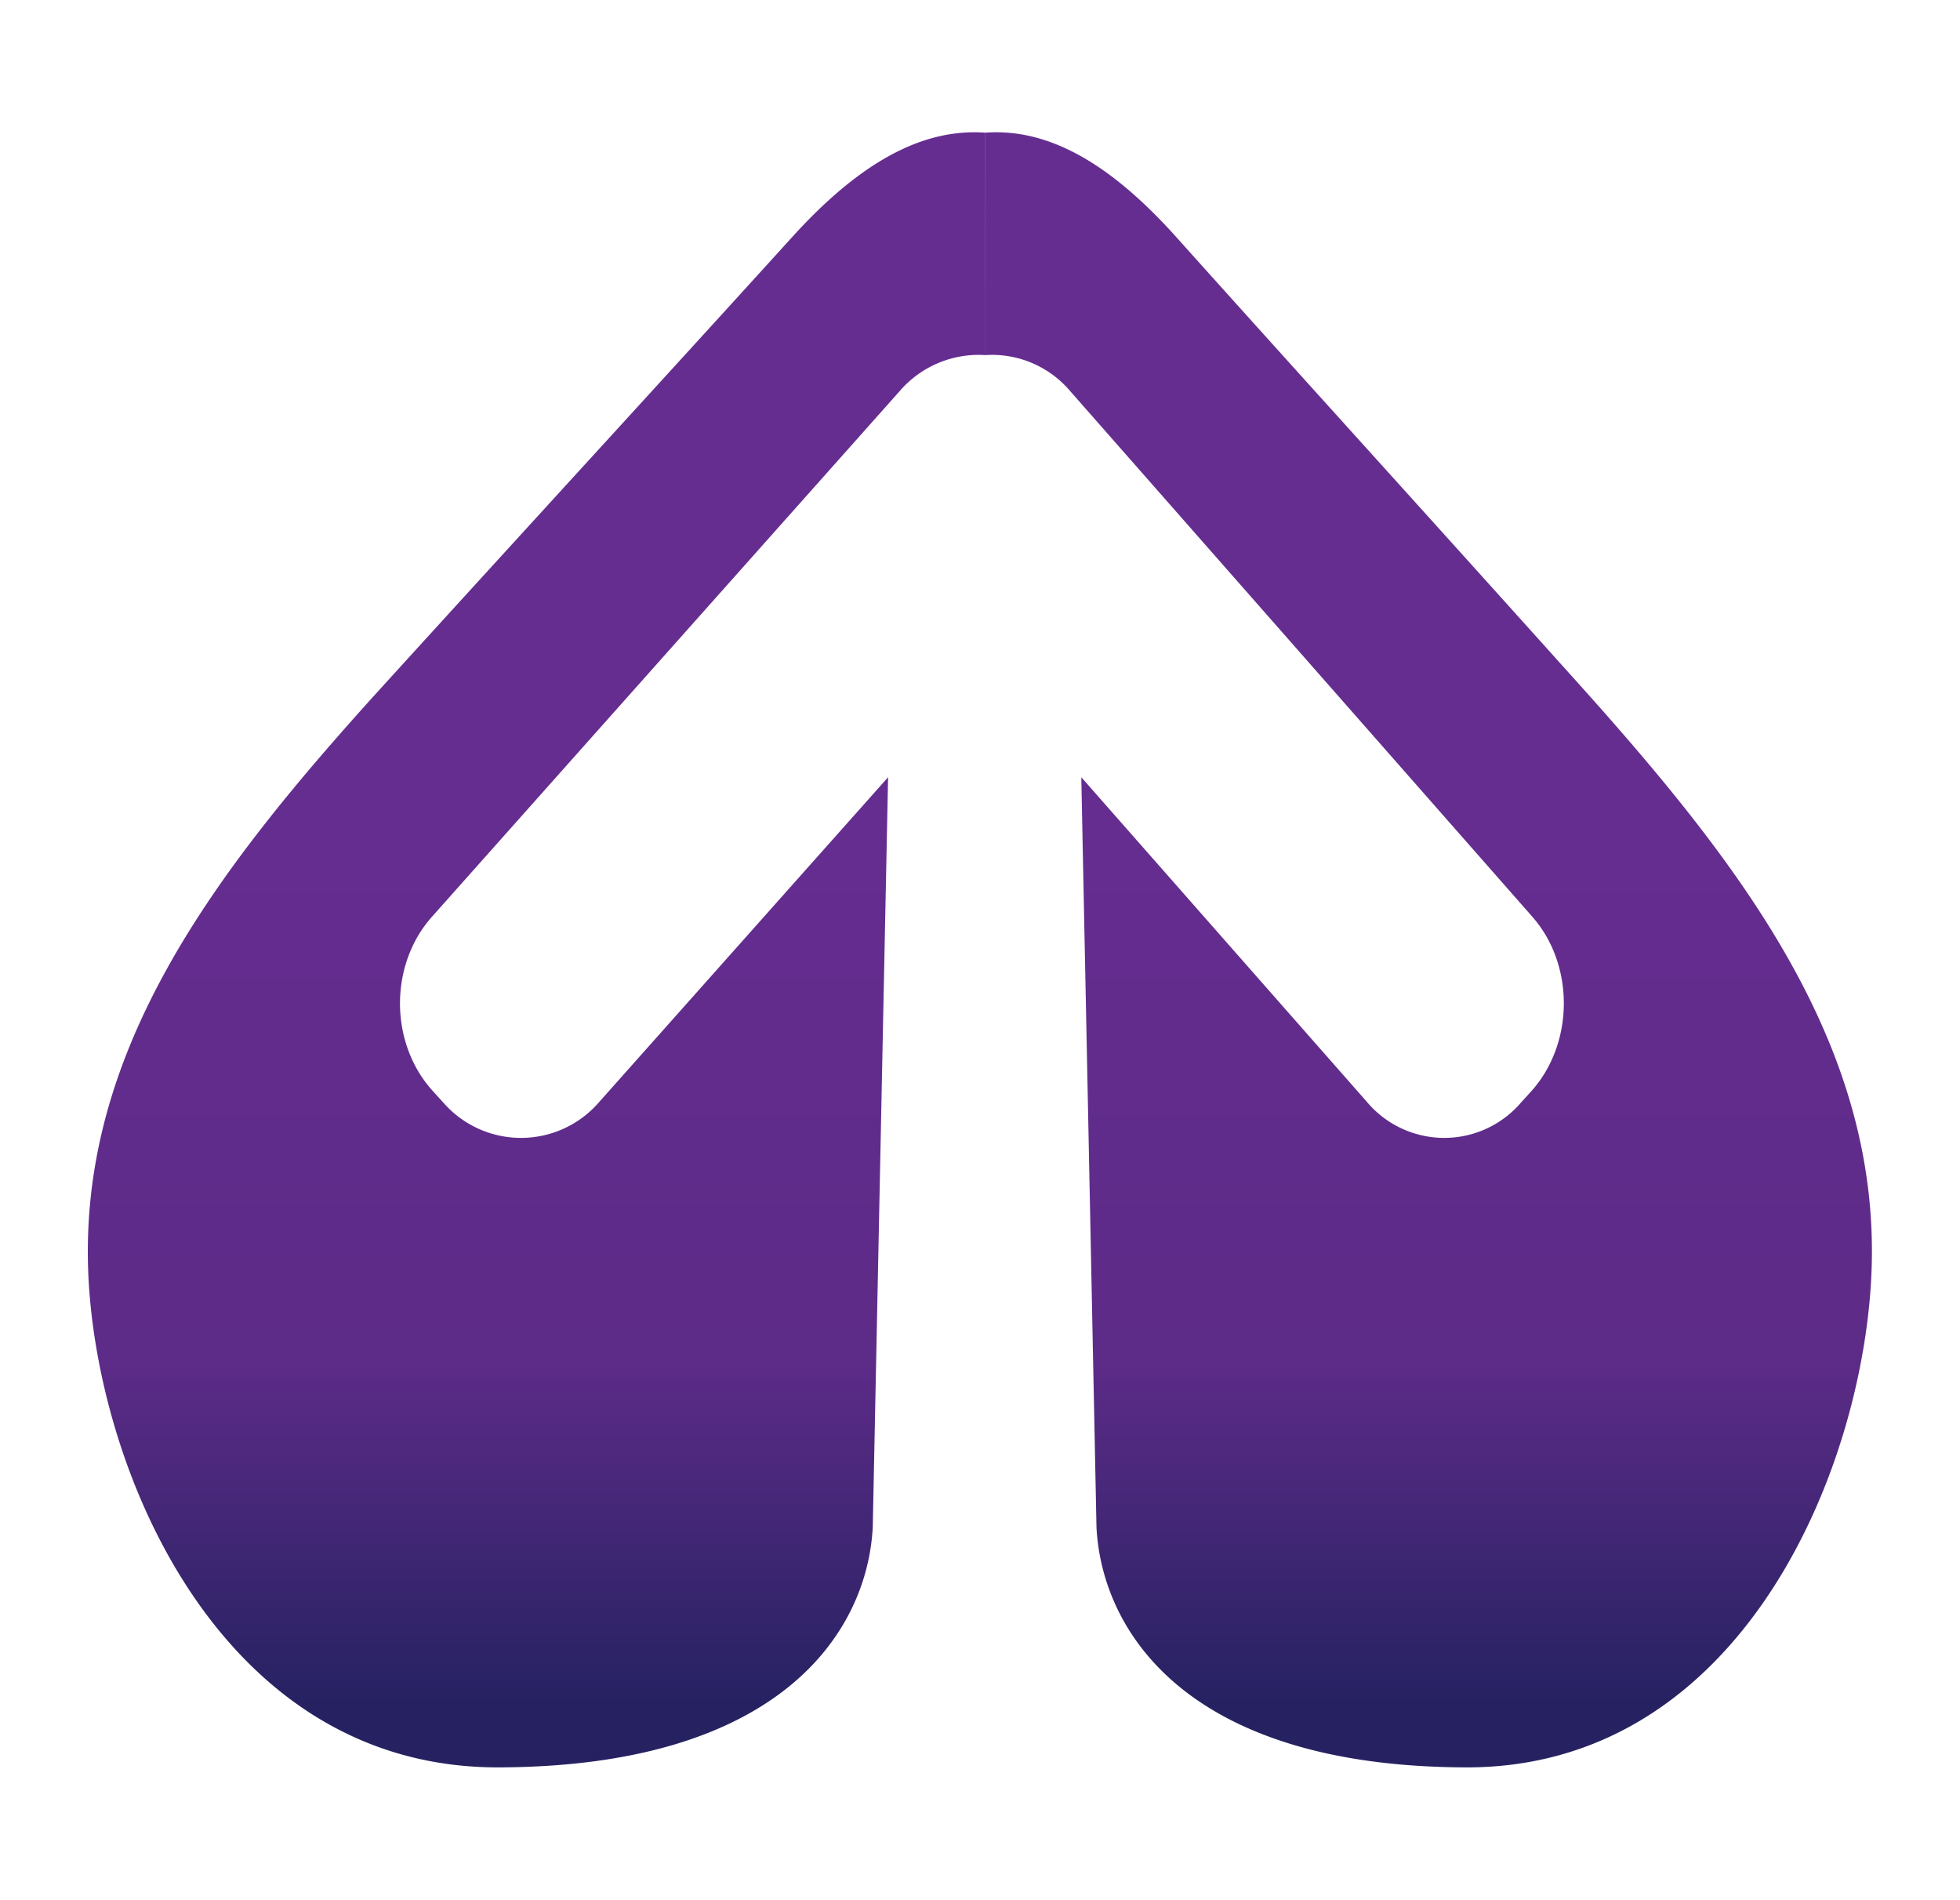 <?xml version="1.0" encoding="UTF-8"?> <svg xmlns="http://www.w3.org/2000/svg" xmlns:xlink="http://www.w3.org/1999/xlink" id="Layer_1" data-name="Layer 1" viewBox="0 0 369.43 357.98"><defs><style>.cls-1,.cls-2{fill-rule:evenodd;}.cls-1{fill:url(#linear-gradient);}.cls-2{fill:url(#linear-gradient-2);}</style><linearGradient id="linear-gradient" x1="101.14" y1="24.93" x2="101.14" y2="333.06" gradientUnits="userSpaceOnUse"><stop offset="0.37" stop-color="#662d91"></stop><stop offset="0.75" stop-color="#5d2b88"></stop><stop offset="0.96" stop-color="#262262"></stop></linearGradient><linearGradient id="linear-gradient-2" x1="96.62" y1="24.93" x2="96.62" y2="333.06" gradientTransform="matrix(-0.99, 0, 0, 1, 364.76, 0)" xlink:href="#linear-gradient"></linearGradient></defs><title>LOGO_Meet&amp;amp;Greet</title><path class="cls-1" d="M185.73,25c-11.24-.8-23,4.85-36.44,19.7-25.24,27.8-44.5,48.73-76.72,84.13S13.42,199.11,16.85,243.48c2.87,37.26,26.43,89.71,77.16,89.58,53.54-.15,69.49-25.91,70.49-45.26l2.89-141.33L113,207.6a19.44,19.44,0,0,1-29.46.16l-2-2.2c-8.14-9-8.2-23.72-.14-32.78l88.19-99.09a19.62,19.62,0,0,1,16.15-6.77Z"></path><path class="cls-2" d="M185.73,25c11.11-.8,22.7,4.85,36,19.7,24.94,27.8,44,48.73,75.8,84.13s58.43,70.28,55,114.65c-2.84,37.26-26.11,89.71-76.23,89.58-52.89-.15-68.65-25.91-69.63-45.26l-2.86-141.33L257.6,207.6a19.05,19.05,0,0,0,29.1.16l2-2.2c8-9,8.1-23.72.14-32.78L201.7,73.69a19.3,19.3,0,0,0-16-6.77Z"></path></svg> 